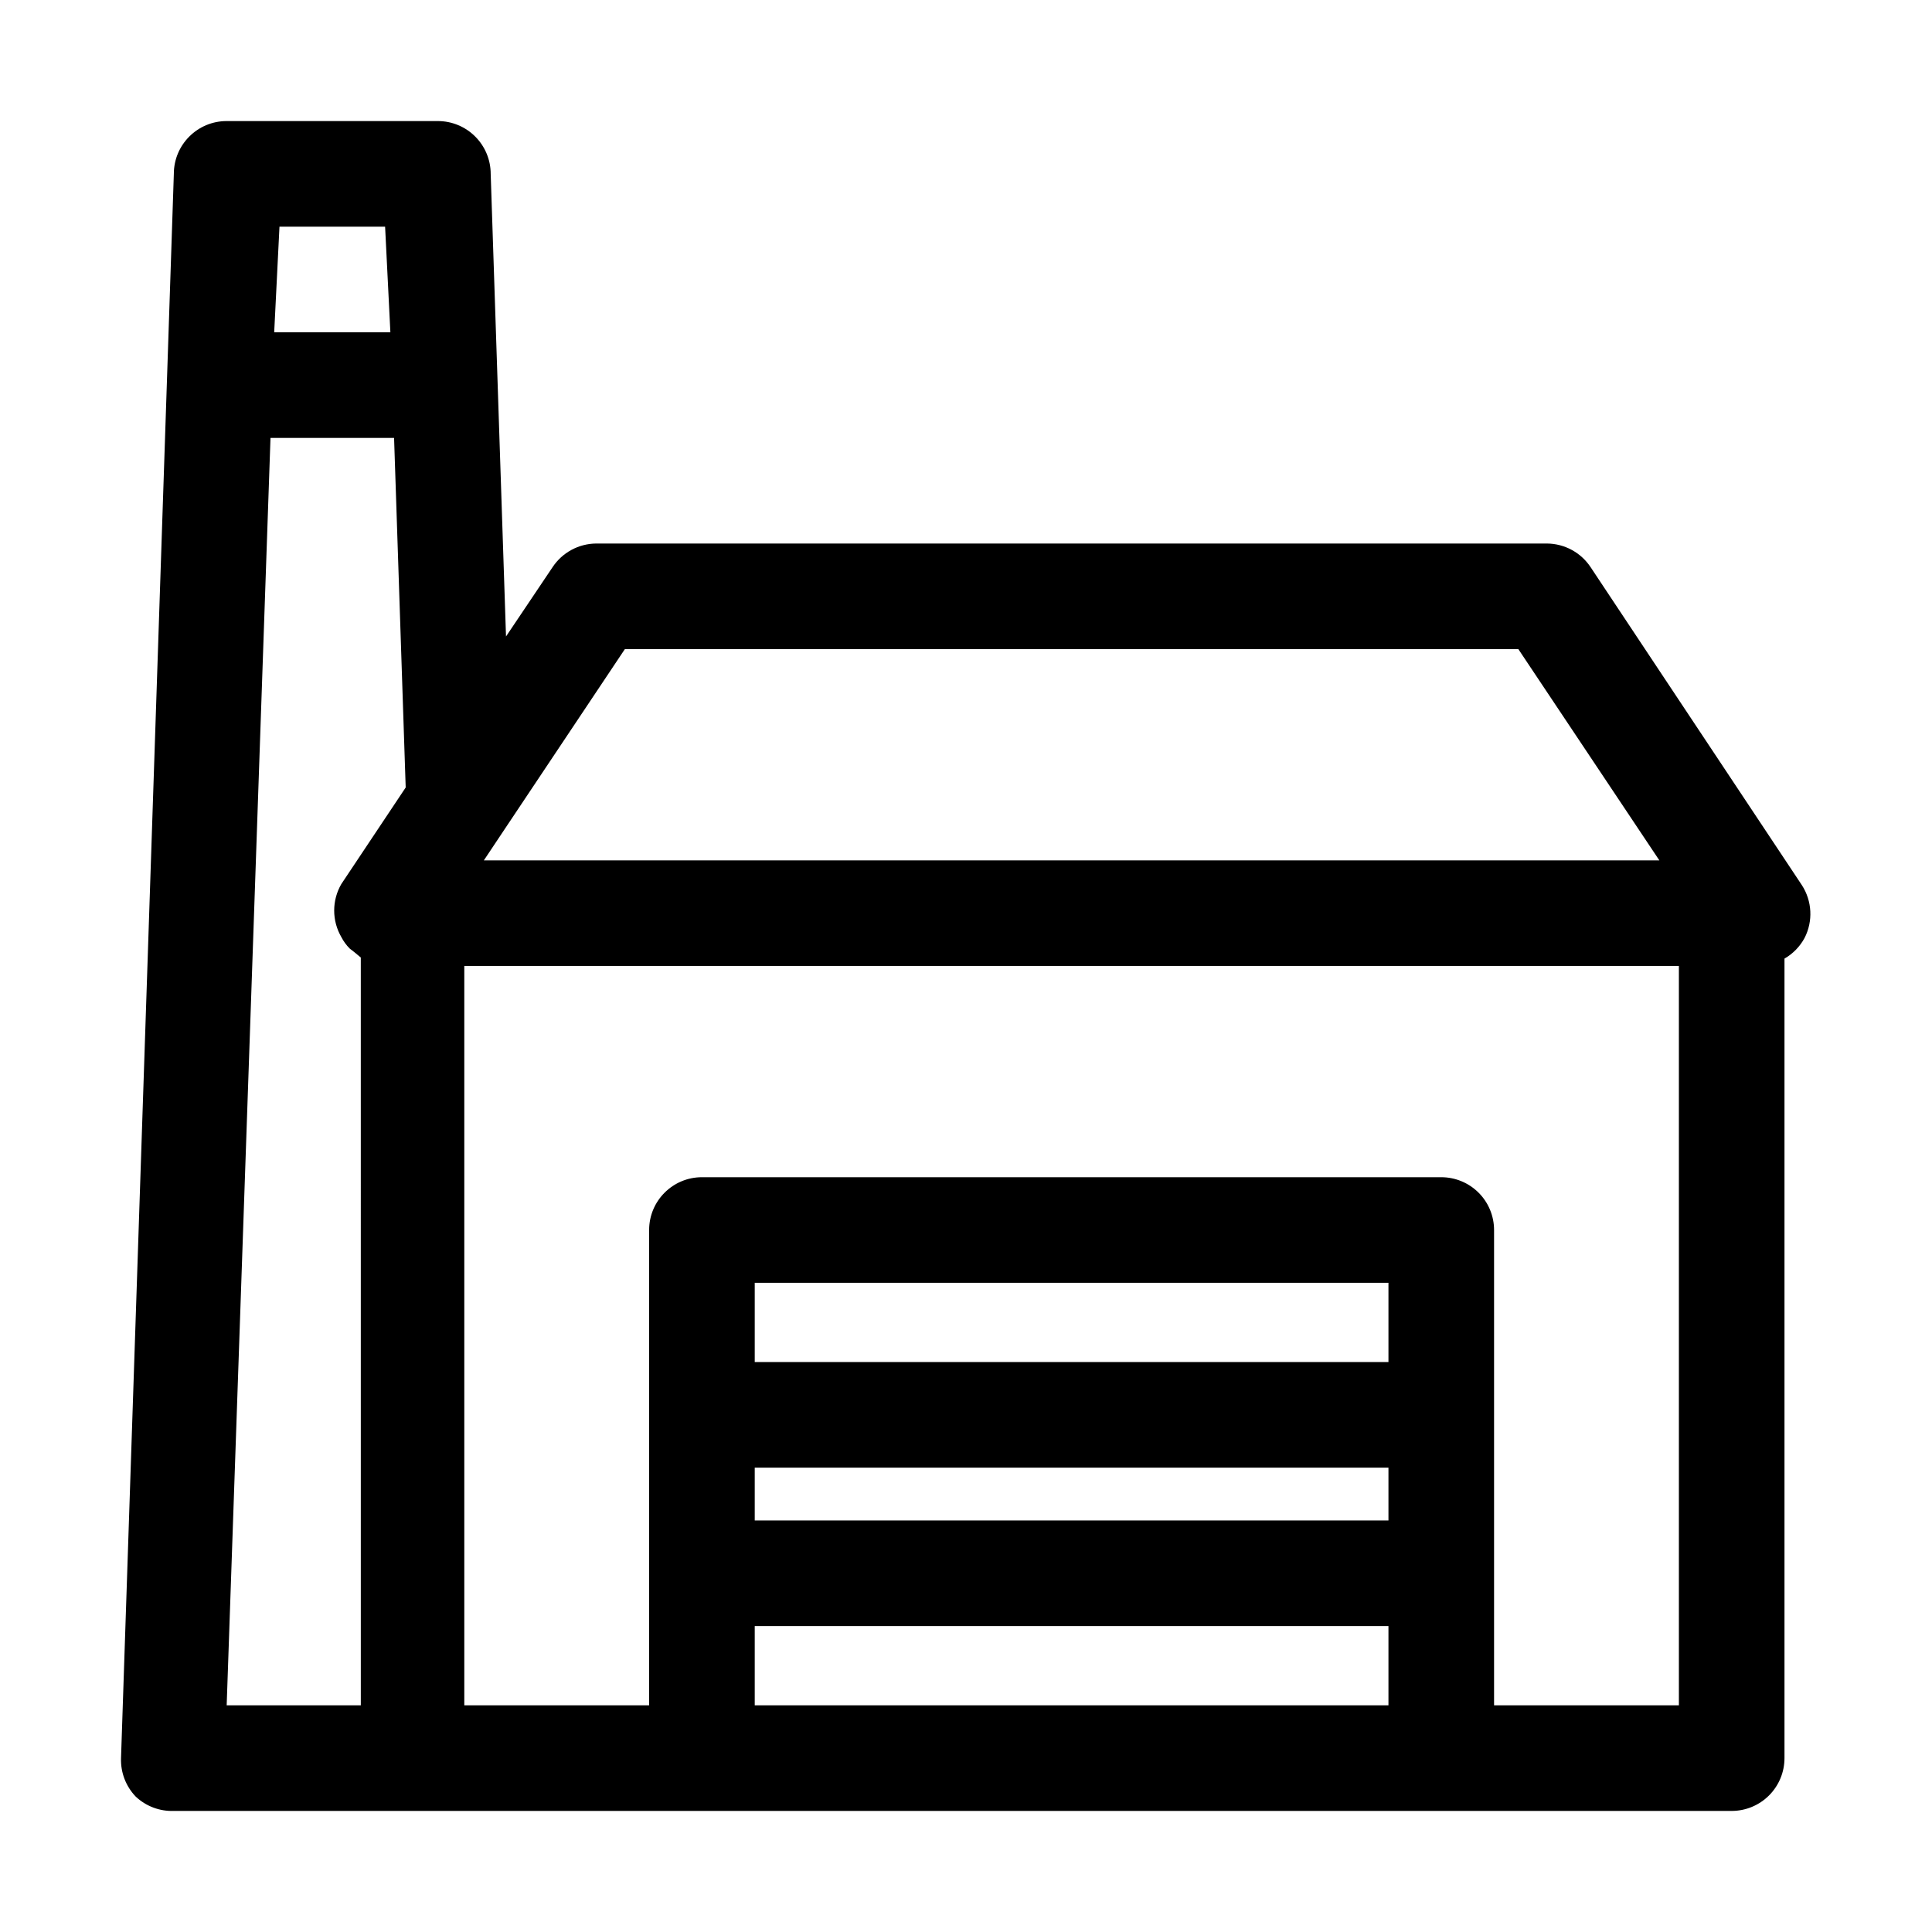 <?xml version="1.0" encoding="UTF-8"?>
<!-- The Best Svg Icon site in the world: iconSvg.co, Visit us! https://iconsvg.co -->
<svg fill="#000000" width="800px" height="800px" version="1.1" viewBox="144 144 512 512" xmlns="http://www.w3.org/2000/svg">
 <path d="m565.55 294.34c-2.574-3.91-6.934-6.273-11.613-6.301h-251.91c-4.68 0.027-9.039 2.391-11.613 6.301l-12.316 18.332-4.059-122.59c0-3.711-1.477-7.273-4.102-9.895-2.621-2.625-6.184-4.102-9.895-4.102h-55.977c-7.731 0-13.996 6.266-13.996 13.996l-13.996 419.84c-0.133 3.797 1.281 7.484 3.918 10.219 2.723 2.551 6.352 3.91 10.078 3.777h412.84c3.711 0 7.269-1.477 9.895-4.098 2.625-2.625 4.102-6.188 4.102-9.898v-211.88c2.242-1.293 4.082-3.18 5.316-5.457 2.289-4.453 2.019-9.793-0.699-13.996zm-255.96 21.691h236.79l37.367 55.98-311.52-0.004 5.039-7.559zm-63.535-111.96 1.398 27.988h-30.789l1.398-27.988zm-30.371 55.977h32.75l3.078 92.645-17.074 25.613c-2.5 4.328-2.5 9.664 0 13.992 0.582 1.137 1.34 2.176 2.238 3.078l1.258 0.98 1.68 1.398 0.004 198.17h-35.547zm296.27 286.89h-167.94v-13.996l167.94 0.004zm-167.94 27.988 167.94 0.004v20.992h-167.94zm167.94-69.973h-167.94v-20.992h167.94zm76.969 90.969h-48.98v-125.95c0-3.711-1.473-7.273-4.098-9.895-2.625-2.625-6.184-4.102-9.898-4.102h-195.93c-7.727 0-13.992 6.266-13.992 13.996v125.95h-48.984v-195.93h321.88z"/>
</svg>